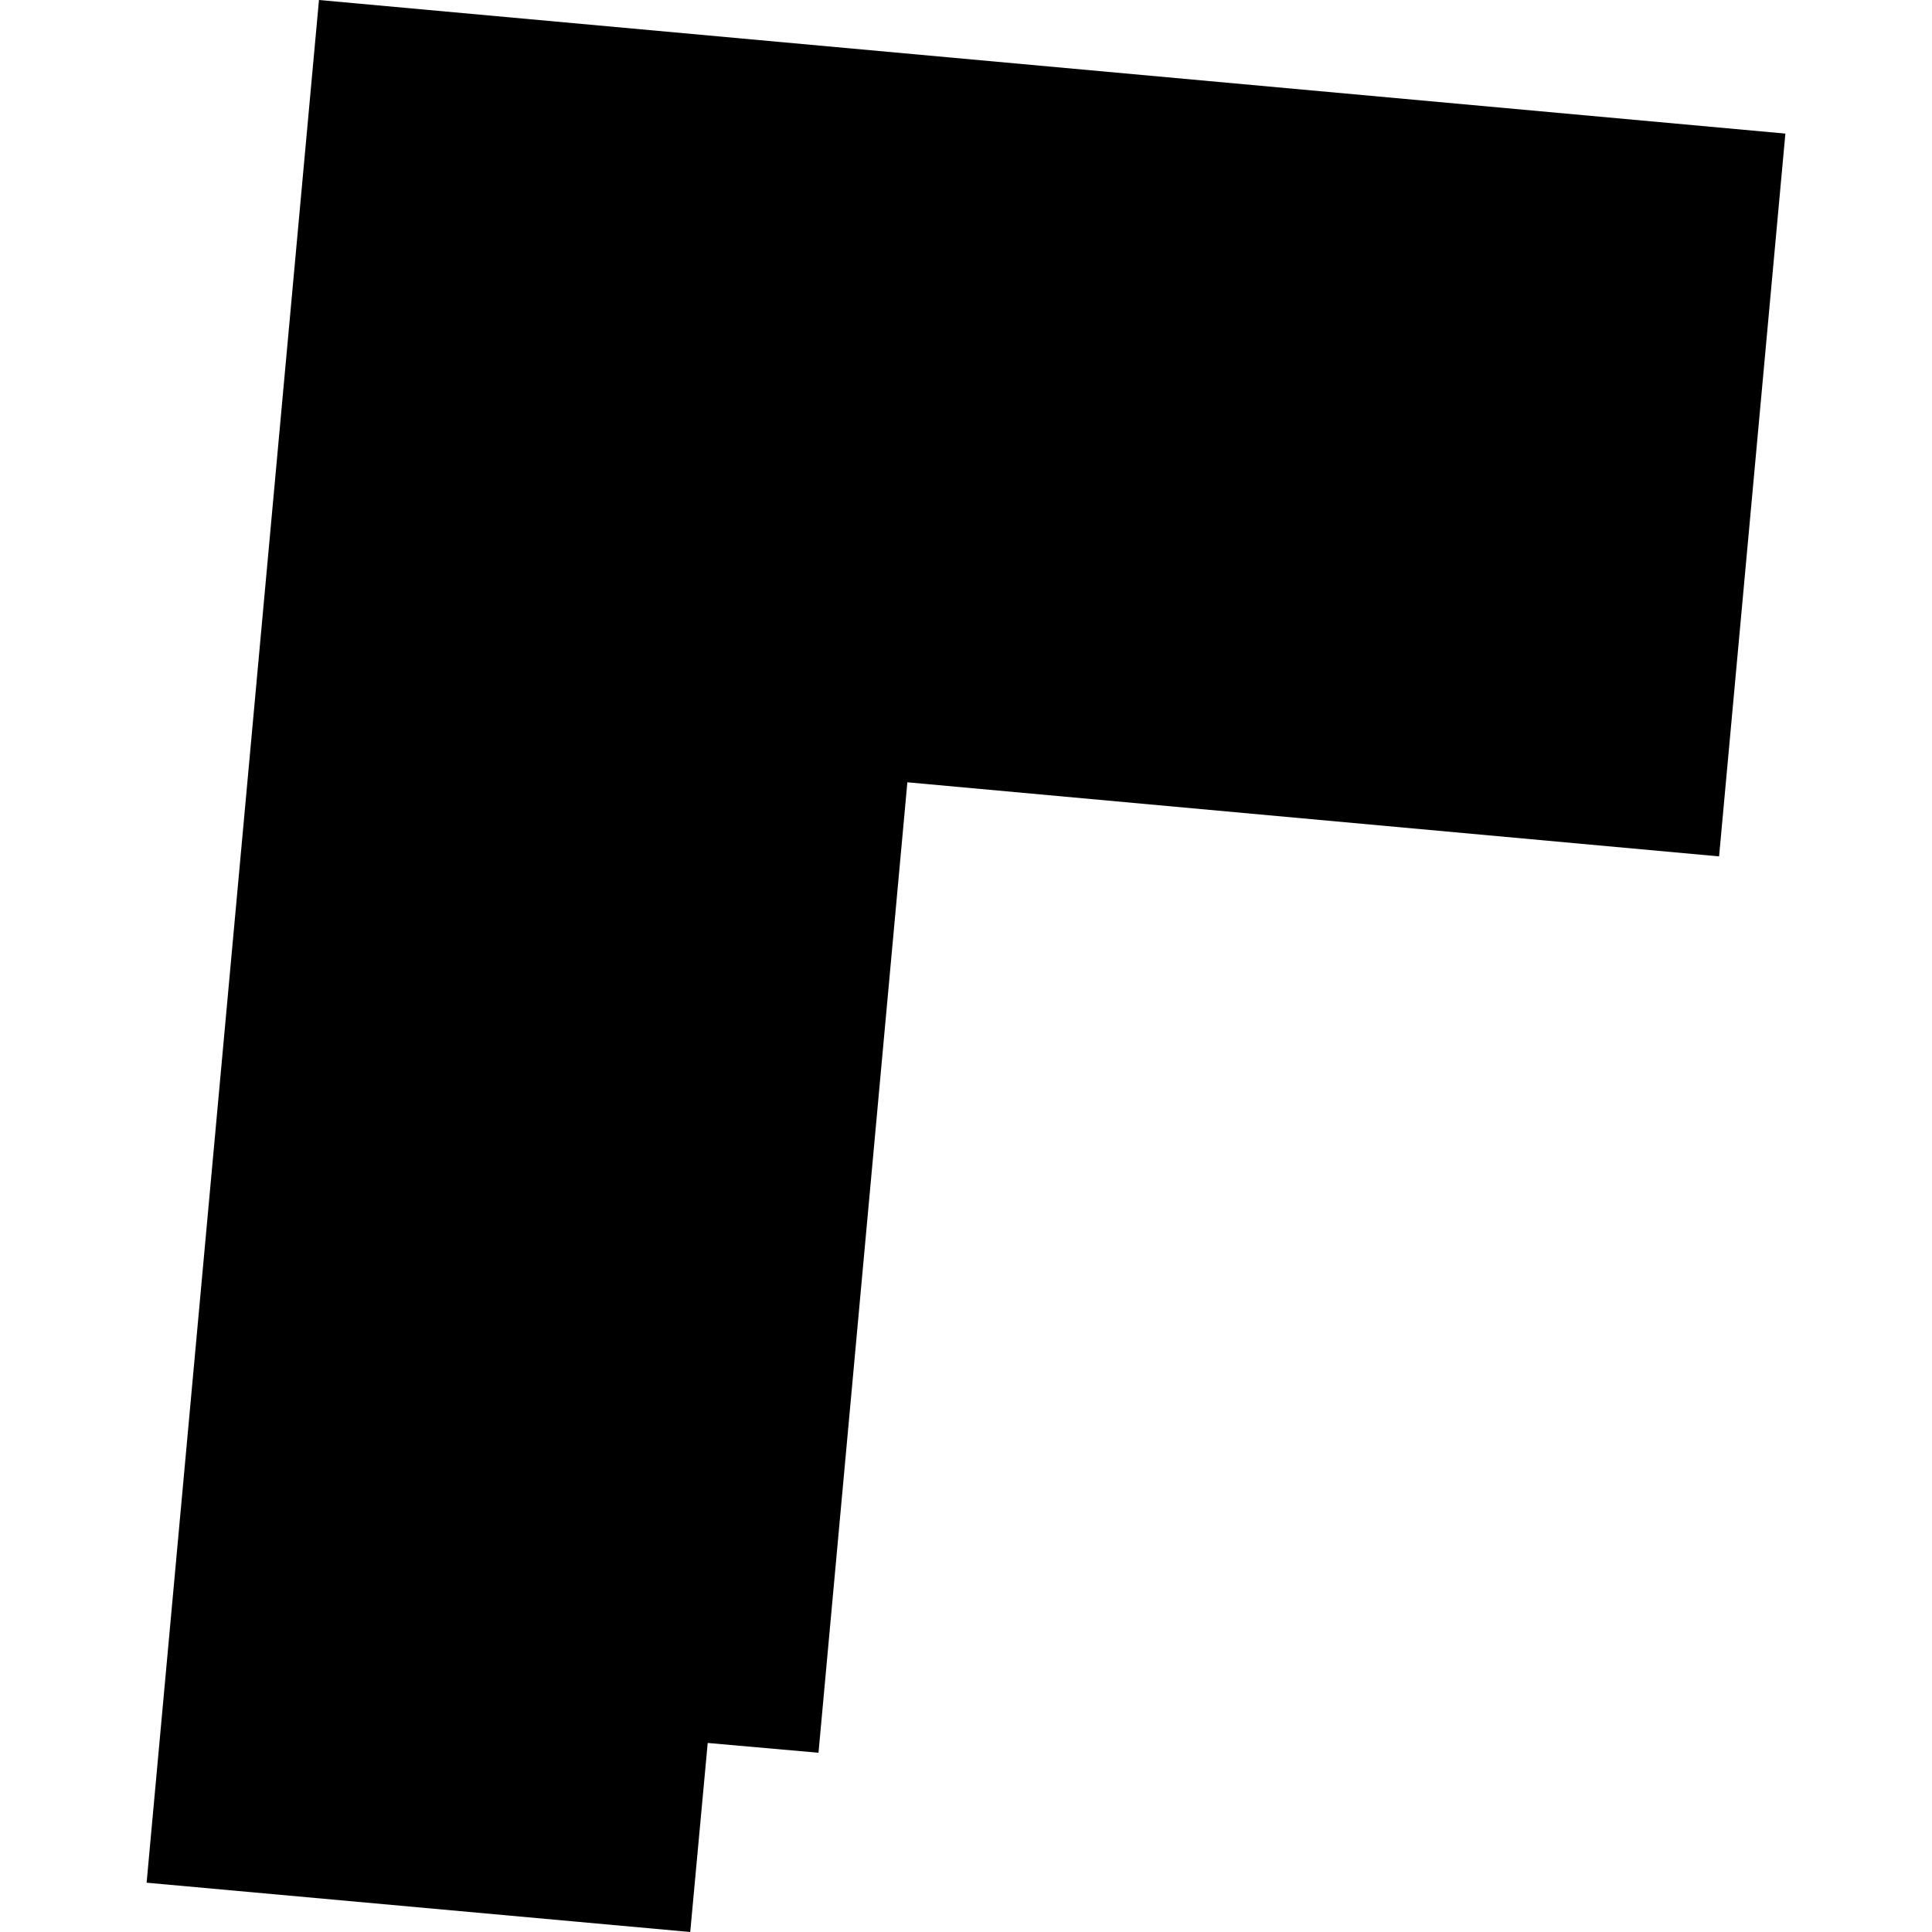 <?xml version="1.0" encoding="utf-8" standalone="no"?>
<!DOCTYPE svg PUBLIC "-//W3C//DTD SVG 1.1//EN"
  "http://www.w3.org/Graphics/SVG/1.1/DTD/svg11.dtd">
<!-- Created with matplotlib (https://matplotlib.org/) -->
<svg height="288pt" version="1.1" viewBox="0 0 288 288" width="288pt" xmlns="http://www.w3.org/2000/svg" xmlns:xlink="http://www.w3.org/1999/xlink">
 <defs>
  <style type="text/css">
*{stroke-linecap:butt;stroke-linejoin:round;}
  </style>
 </defs>
 <g id="figure_1">
  <g id="patch_1">
   <path d="M 0 288 
L 288 288 
L 288 0 
L 0 0 
z
" style="fill:none;opacity:0;"/>
  </g>
  <g id="axes_1">
   <g id="PatchCollection_1">
    <path clip-path="url(#p9ac0e1c344)" d="M 47.549 -0 
L 266.144 19.914 
L 256.261 127.661 
L 135.259 116.615 
L 122.012 261.281 
L 105.497 259.819 
L 102.891 288 
L 21.856 280.651 
L 47.549 -0 
"/>
   </g>
  </g>
 </g>
 <defs>
  <clipPath id="p9ac0e1c344">
   <rect height="288" width="244.288" x="21.856" y="0"/>
  </clipPath>
 </defs>
</svg>
